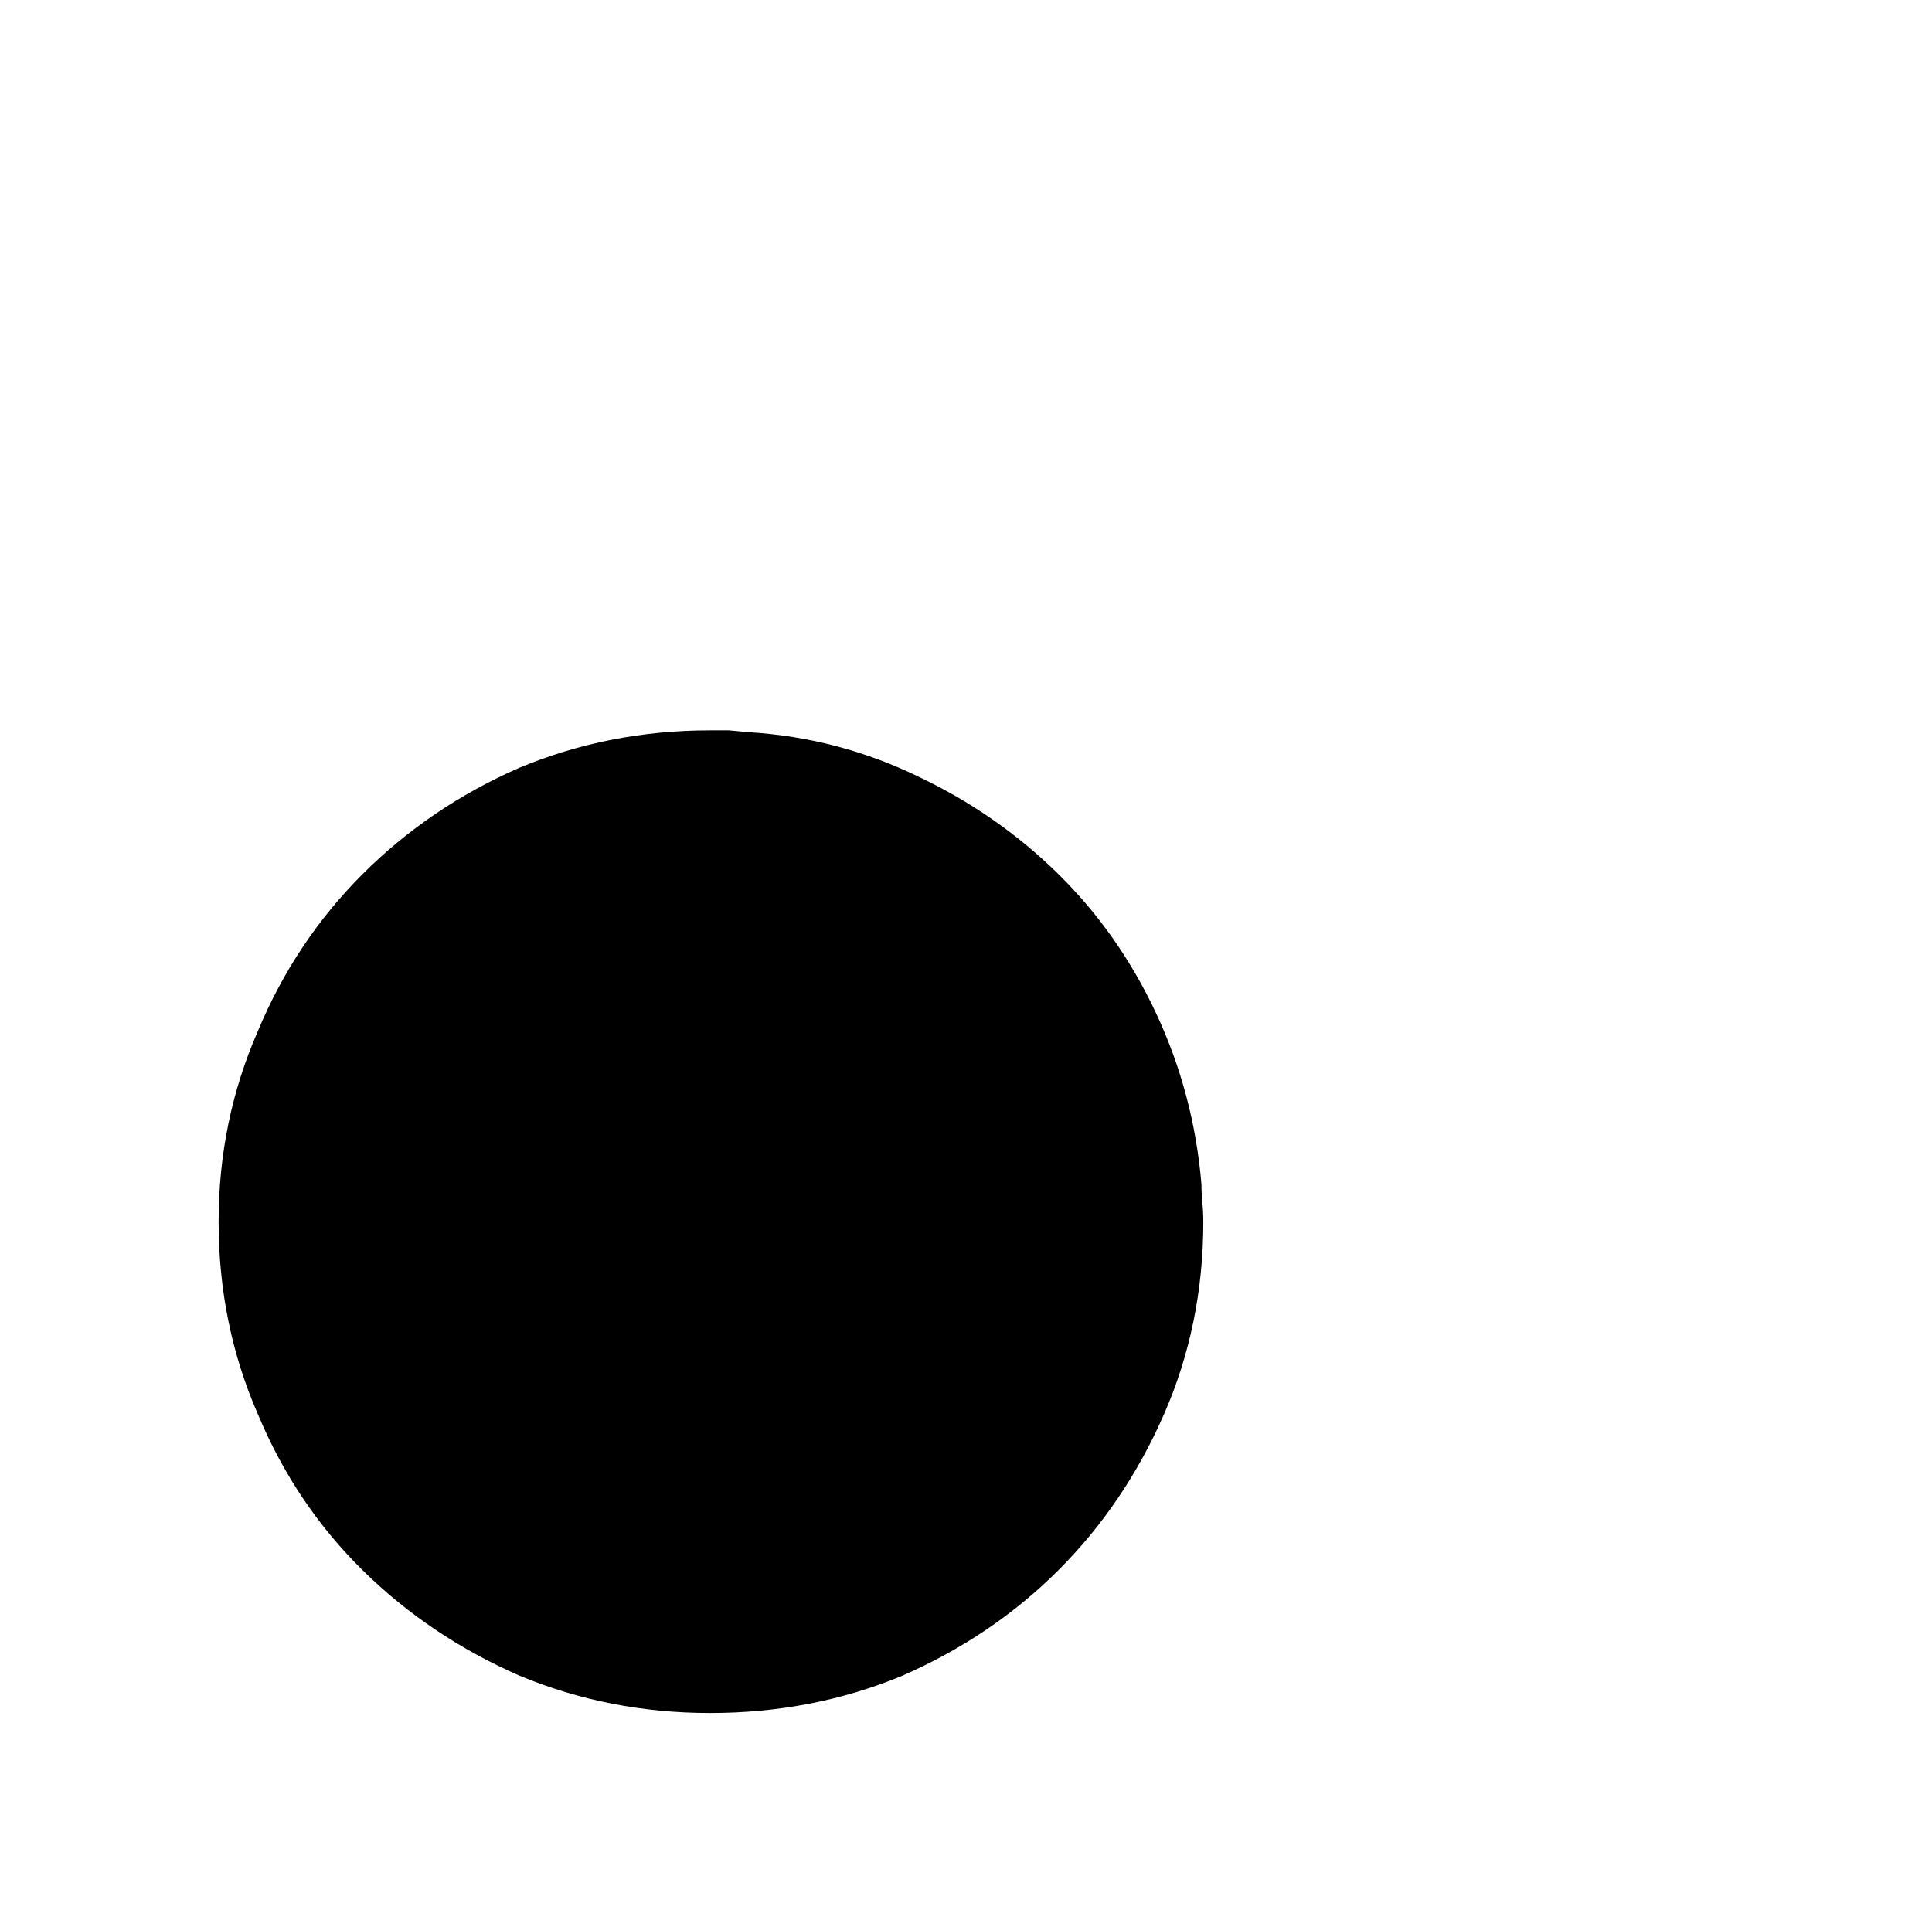 <?xml version="1.0" standalone="no"?>
<!DOCTYPE svg PUBLIC "-//W3C//DTD SVG 1.1//EN" "http://www.w3.org/Graphics/SVG/1.1/DTD/svg11.dtd" >
<svg xmlns="http://www.w3.org/2000/svg" xmlns:xlink="http://www.w3.org/1999/xlink" version="1.1" viewBox="-10 0 1034 1024">
   <path fill="currentColor"
d="M634 654q0 55 -21 103t-56.5 83.5t-83.5 56.5q-48 20 -103 20q-54 0 -102 -20q-48 -21 -84 -56.5t-56 -83.5q-21 -48 -21 -103q0 -54 21 -102q20 -48 56 -84t84 -57q48 -20 102 -20h10t11 1q48 3 91 24q42 20 74.5 52t52.5 75t24 91q0 5 0.5 10t0.5 10z" />
</svg>
